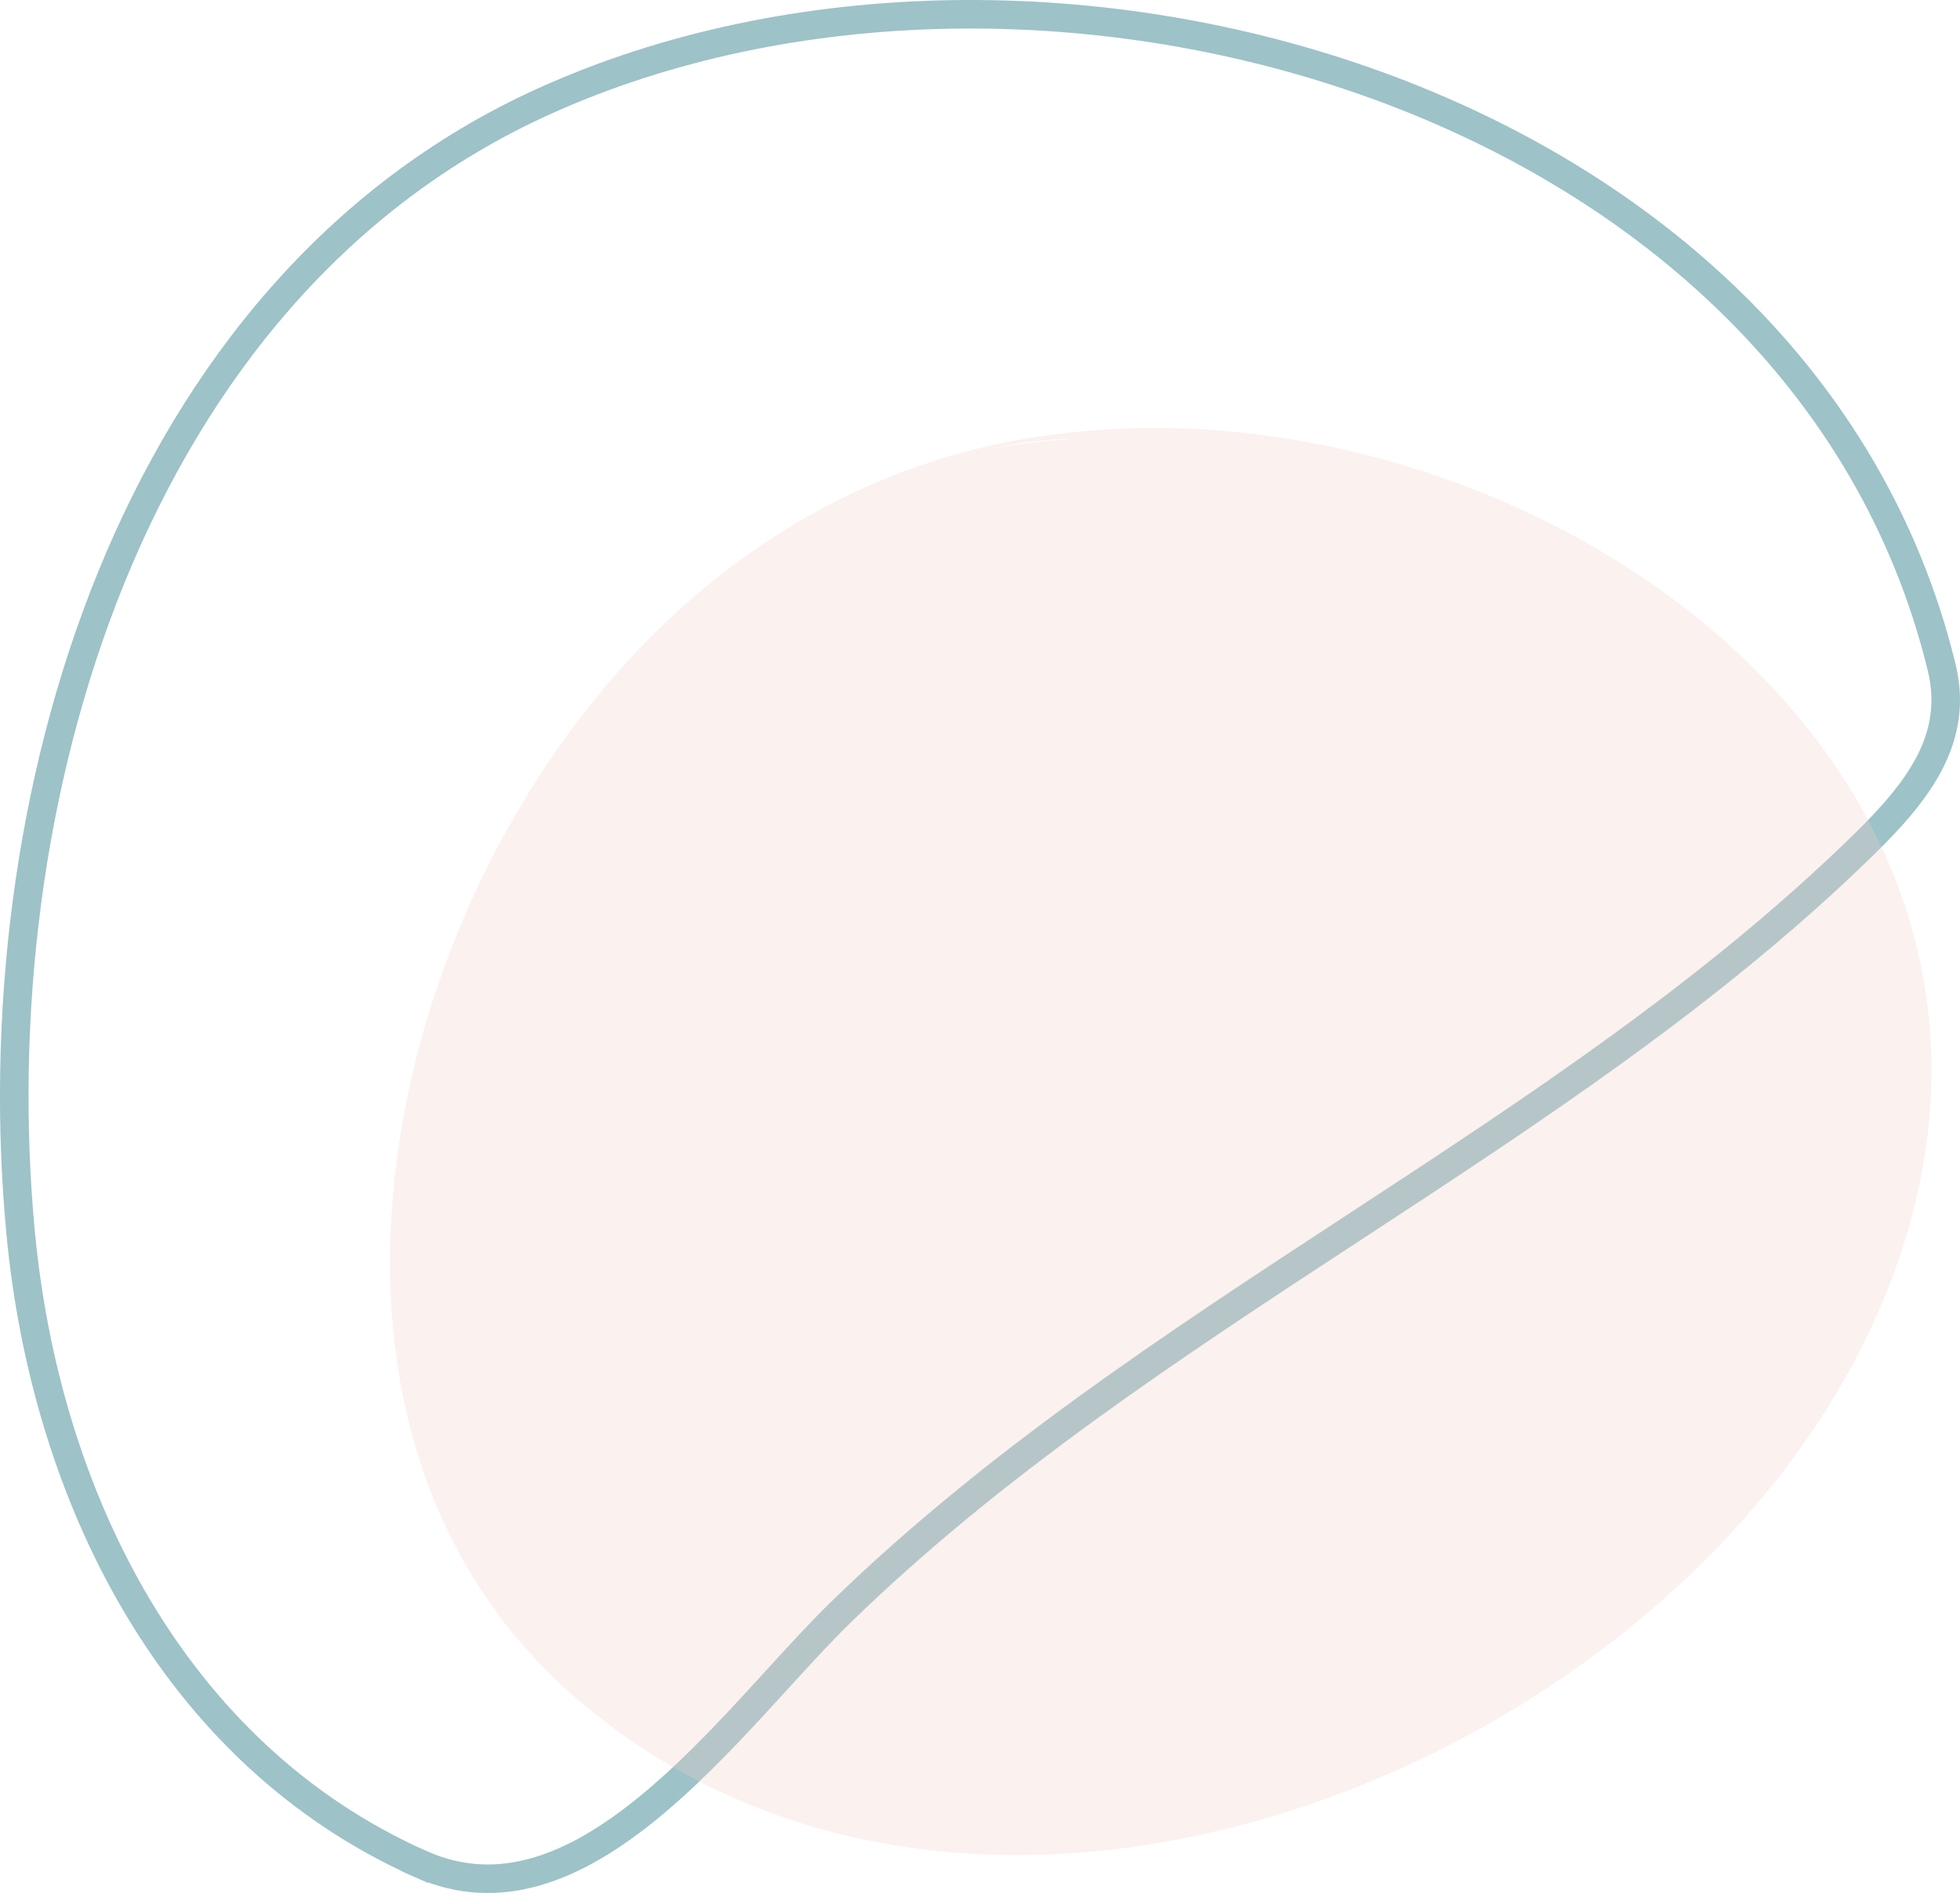 <svg width="206" height="199" viewBox="0 0 206 199" fill="none" xmlns="http://www.w3.org/2000/svg"><path d="M144.732 8.972c28.388 10.316 51.923 31.06 59.298 61.004v.006l.043.175c1.825 7.491-2.464 13.034-8.224 18.664-15.94 15.576-34.658 27.842-53.528 40.194l-.151.099c-18.778 12.291-37.699 24.676-53.858 40.427-2.087 2.034-4.337 4.5-6.693 7.081-.895.98-1.804 1.976-2.725 2.972-3.38 3.652-6.966 7.347-10.744 10.435-7.597 6.21-15.566 9.653-23.94 5.926l-.61 1.37.61-1.37c-26.102-11.62-39.438-38.79-42.042-66.373-4.232-44.887 11.305-99.098 54.925-118.893 26.065-11.83 59.181-12.059 87.639-1.717Z" stroke="#9DC2C8" stroke-width="3"/><path opacity=".3" d="M184.438 70.376c16.749 16.676 24.536 40.28 13.265 66.847-20.3 47.845-94.61 78.608-137.52 40.953-24.751-21.721-22.837-58.41-9.537-85.843C62.238 68.422 82.43 49.886 109.278 45.88c26.876-4.013 56.549 5.966 75.16 24.495Zm-71.363-24.232h-.255c-2.973.035-5.926.402-8.822 1.041a84.14 84.14 0 0 1 5.865-.792 83.027 83.027 0 0 1 3.212-.25Z" fill="#F1CFC8"/></svg>